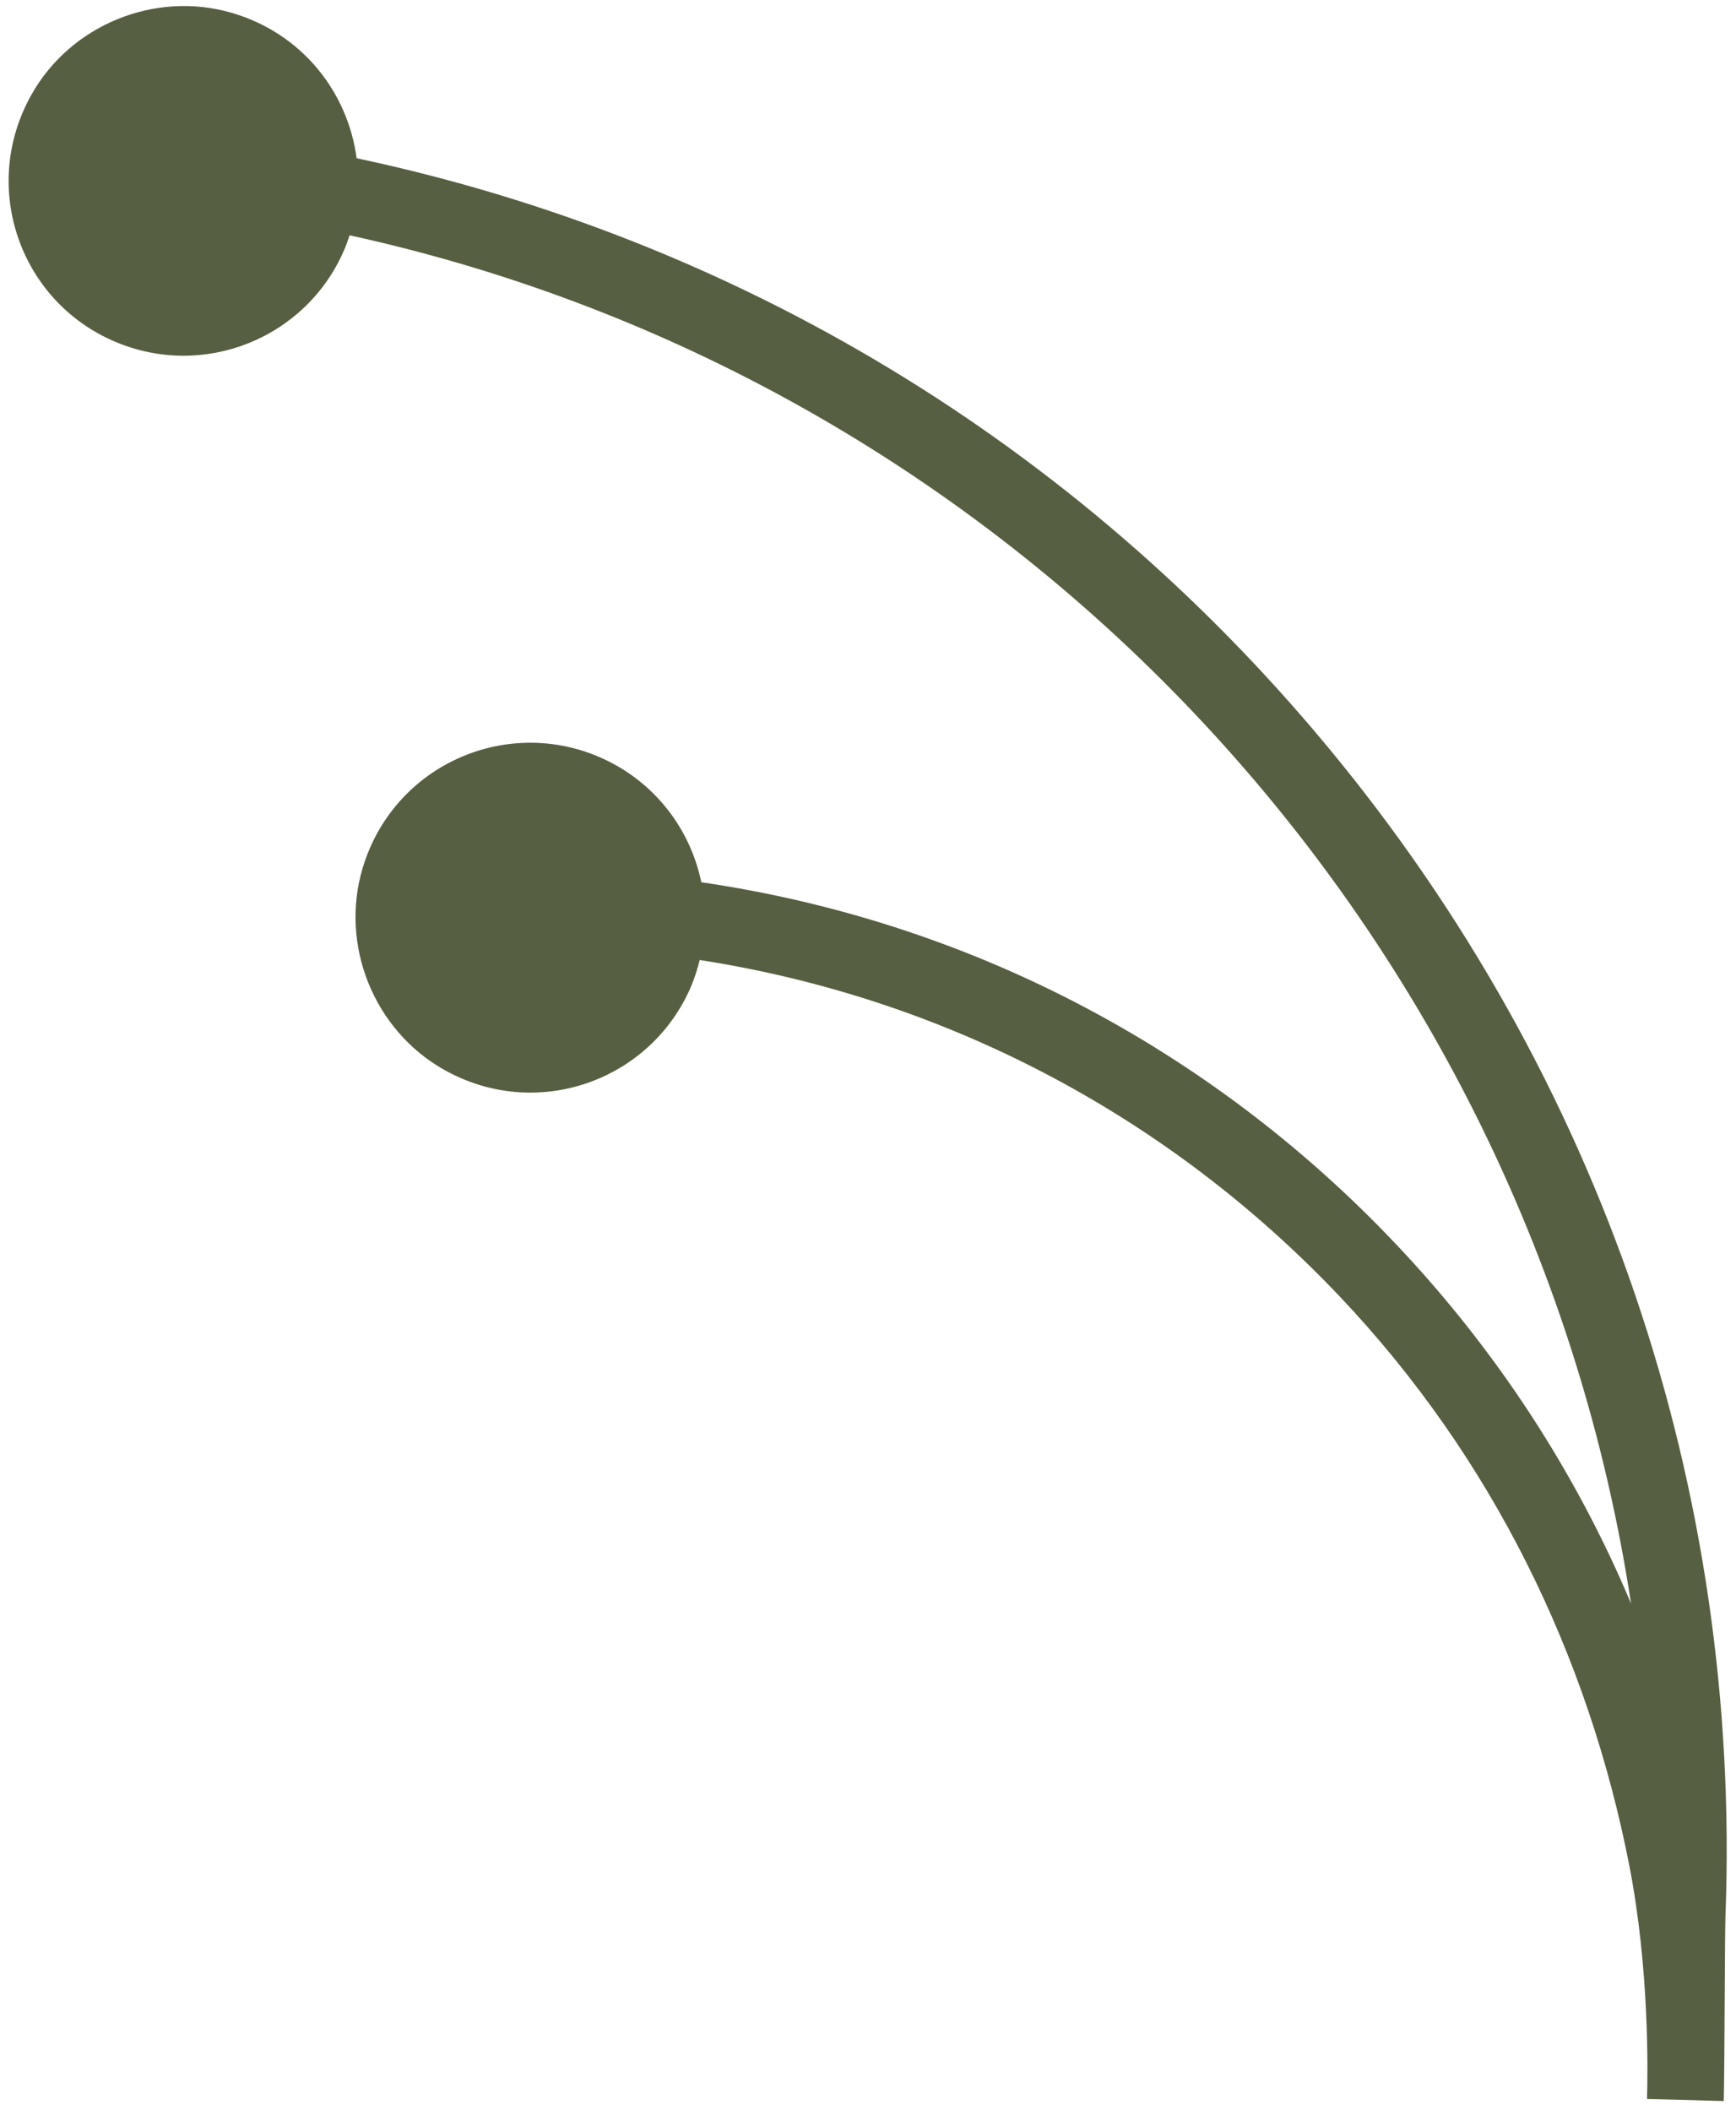 <svg width="153" height="186" viewBox="0 0 153 186" fill="none" xmlns="http://www.w3.org/2000/svg">
<path d="M2.79 8.31C6.25 2.18 13.66 -0.84 20.42 1.13C26.64 2.94 30.66 8.14 31.43 13.94C64.89 21.04 94.79 39.03 116.97 65.75C141.19 94.93 153.49 131.26 152.07 168.86C152.01 170.41 152 182.21 151.92 185.11L145.16 184.93C145.22 182.57 145.38 173.56 143.61 164.43C139.98 145.77 131.48 128.38 118.1 114.25C102.88 98.19 83.18 87.92 61.67 84.58C61.47 85.36 61.23 86.14 60.91 86.9C57.34 95.26 47.26 98.84 39.12 94.24C32.94 90.75 29.92 83.25 31.97 76.45C34.67 67.5 44.43 63.11 52.78 66.68C57.6 68.74 60.82 72.96 61.81 77.73C85.15 81.14 106.53 92.2 123.01 109.59C131.91 118.98 138.88 129.71 143.75 141.28C134.76 82.37 90.1 33.72 30.81 20.73C30.67 21.15 30.53 21.57 30.35 21.98C27.01 29.81 17.96 33.44 10.13 30.1C1.76 26.55 -1.82 16.46 2.79 8.31Z" fill="#575F42"/>
</svg>
